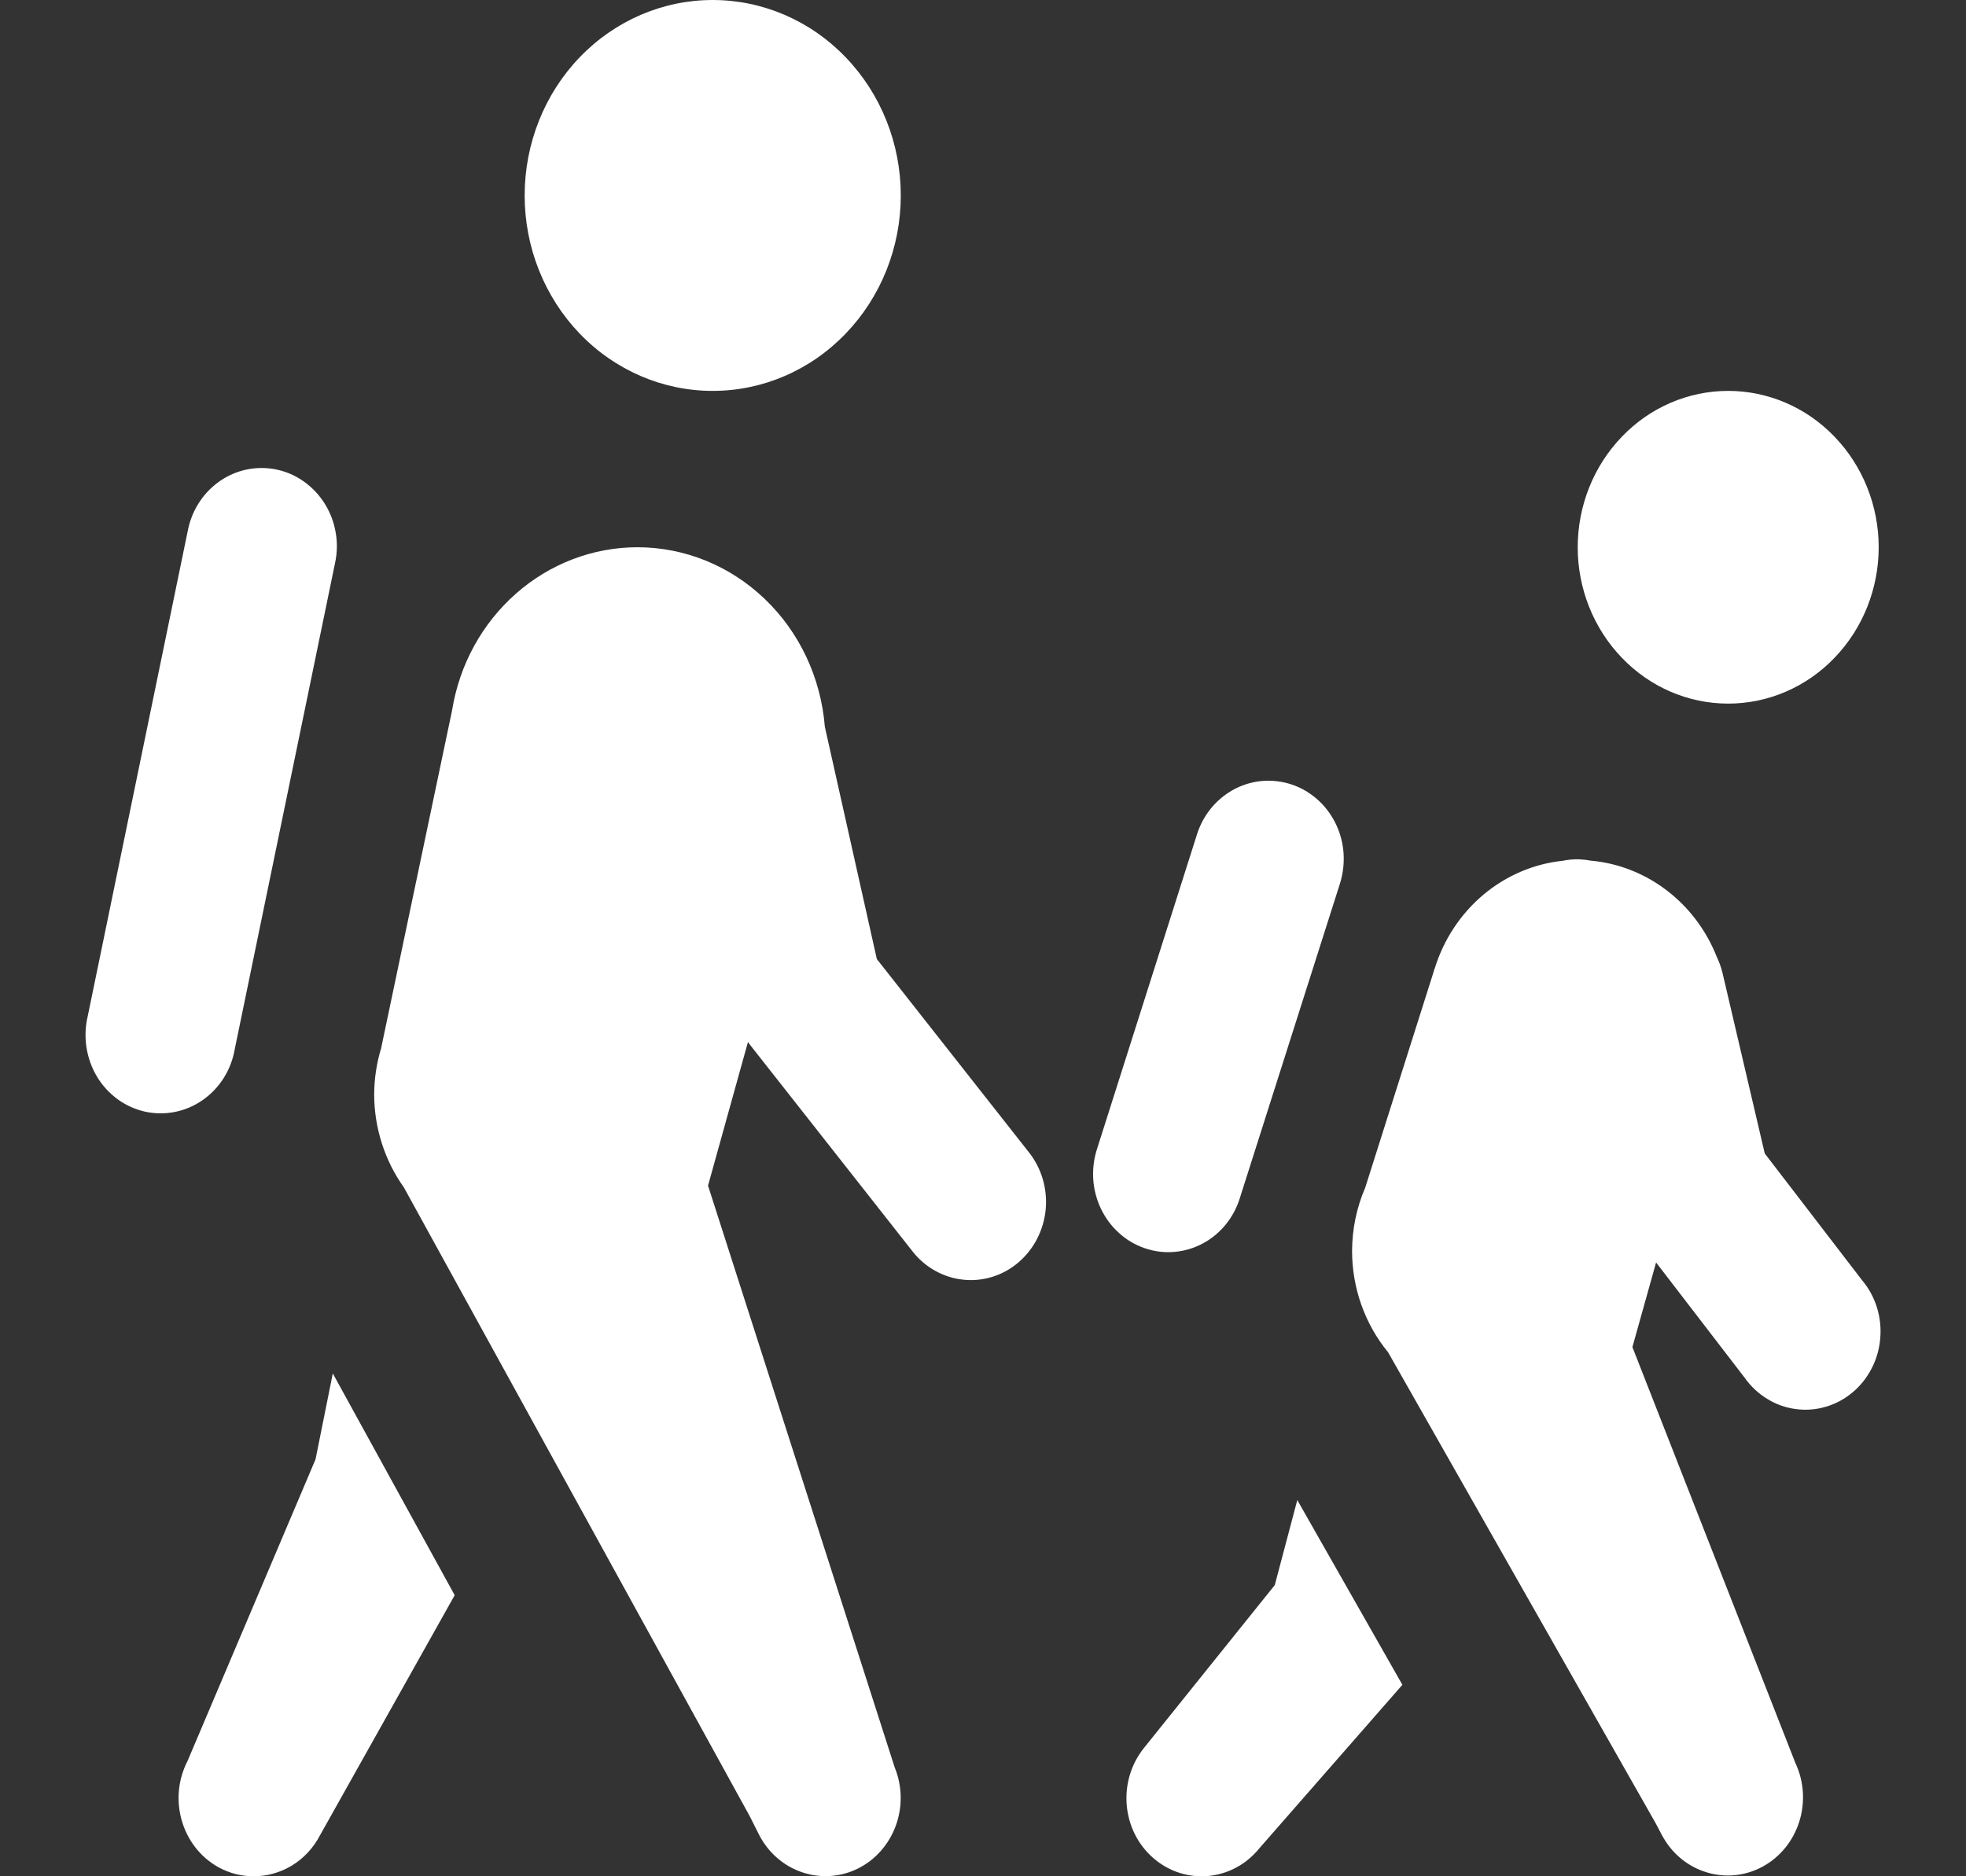 <?xml version="1.0" encoding="utf-8"?>
<svg xmlns="http://www.w3.org/2000/svg" fill="none" height="21" viewBox="0 0 22 21" width="22">
<rect x="0" y="0" width="22" height="21" fill="#333333" stroke="none"/>
<path d="M7.975 0C7.417 0 6.882 0.23 6.487 0.641C6.093 1.051 5.871 1.607 5.871 2.188C5.871 2.768 6.093 3.324 6.487 3.734C6.882 4.145 7.417 4.375 7.975 4.375C8.533 4.375 9.069 4.145 9.463 3.734C9.858 3.324 10.08 2.768 10.08 2.188C10.08 1.607 9.858 1.051 9.463 0.641C9.069 0.23 8.533 0 7.975 0ZM19.339 4.375C18.892 4.375 18.464 4.559 18.149 4.888C17.833 5.216 17.655 5.661 17.655 6.125C17.655 6.589 17.833 7.034 18.149 7.362C18.464 7.691 18.892 7.875 19.339 7.875C19.785 7.875 20.214 7.691 20.529 7.362C20.845 7.034 21.023 6.589 21.023 6.125C21.023 5.661 20.845 5.216 20.529 4.888C20.214 4.559 19.785 4.375 19.339 4.375ZM2.923 5.238C2.729 5.239 2.541 5.309 2.391 5.438C2.241 5.566 2.139 5.744 2.101 5.942L0.981 11.377C0.954 11.491 0.95 11.609 0.968 11.724C0.986 11.84 1.026 11.951 1.085 12.05C1.145 12.15 1.224 12.235 1.316 12.303C1.408 12.37 1.513 12.417 1.623 12.442C1.733 12.466 1.847 12.467 1.958 12.445C2.068 12.423 2.174 12.378 2.267 12.313C2.361 12.248 2.441 12.164 2.503 12.066C2.565 11.968 2.607 11.858 2.627 11.742L3.748 6.308C3.777 6.179 3.777 6.046 3.748 5.917C3.72 5.789 3.664 5.669 3.584 5.566C3.505 5.463 3.404 5.38 3.29 5.323C3.175 5.266 3.05 5.237 2.923 5.238ZM7.133 6.125C6.636 6.125 6.154 6.309 5.775 6.643C5.395 6.977 5.141 7.44 5.059 7.95L4.265 11.732C4.214 11.9 4.188 12.074 4.187 12.25C4.188 12.624 4.305 12.989 4.519 13.289L8.39 20.328L8.493 20.533C8.595 20.733 8.767 20.884 8.973 20.954C9.179 21.025 9.403 21.011 9.599 20.914C9.795 20.817 9.947 20.645 10.024 20.434C10.101 20.223 10.097 19.989 10.012 19.782L7.923 13.27L8.37 11.662C8.375 11.67 8.38 11.677 8.385 11.684L10.203 13.995C10.272 14.086 10.358 14.162 10.456 14.218C10.554 14.274 10.662 14.31 10.773 14.322C10.884 14.335 10.996 14.324 11.104 14.291C11.211 14.258 11.31 14.203 11.397 14.129C11.483 14.055 11.555 13.964 11.607 13.862C11.659 13.759 11.692 13.647 11.702 13.531C11.712 13.415 11.7 13.299 11.666 13.188C11.632 13.077 11.577 12.974 11.505 12.886L9.812 10.734L9.23 8.133C9.186 7.586 8.947 7.076 8.558 6.704C8.17 6.332 7.662 6.125 7.133 6.125ZM14.198 8.738C14.018 8.737 13.843 8.796 13.698 8.906C13.552 9.016 13.445 9.172 13.391 9.35L12.279 12.85C12.242 12.96 12.227 13.076 12.233 13.192C12.24 13.308 12.269 13.421 12.318 13.525C12.368 13.63 12.436 13.723 12.521 13.799C12.605 13.876 12.703 13.934 12.809 13.97C12.915 14.007 13.027 14.021 13.139 14.012C13.25 14.003 13.359 13.971 13.458 13.918C13.558 13.865 13.646 13.792 13.718 13.703C13.79 13.614 13.844 13.511 13.877 13.4L14.991 9.9C15.034 9.769 15.047 9.628 15.029 9.49C15.01 9.352 14.96 9.221 14.882 9.107C14.805 8.993 14.702 8.901 14.583 8.836C14.464 8.772 14.332 8.739 14.198 8.738ZM17.674 9.618C17.611 9.616 17.549 9.621 17.488 9.634C17.162 9.668 16.852 9.801 16.598 10.015C16.343 10.23 16.154 10.517 16.054 10.842L16.052 10.844C16.046 10.864 16.039 10.886 16.033 10.907L15.277 13.293C15.181 13.515 15.131 13.756 15.13 14C15.13 14.416 15.273 14.818 15.533 15.135L18.525 20.402L18.598 20.54C18.704 20.74 18.881 20.889 19.092 20.954C19.302 21.02 19.529 20.998 19.724 20.892C19.919 20.786 20.066 20.606 20.134 20.389C20.203 20.172 20.187 19.935 20.09 19.73L18.267 15.077L18.532 14.13L19.523 15.42C19.59 15.515 19.675 15.595 19.773 15.655C19.87 15.716 19.978 15.755 20.091 15.77C20.203 15.786 20.318 15.778 20.427 15.746C20.536 15.715 20.638 15.661 20.727 15.587C20.816 15.514 20.889 15.422 20.943 15.318C20.997 15.215 21.03 15.101 21.04 14.983C21.051 14.866 21.038 14.747 21.004 14.635C20.969 14.523 20.913 14.419 20.838 14.33L19.748 12.91L19.275 10.888C19.26 10.826 19.238 10.766 19.211 10.709C19.093 10.411 18.898 10.153 18.648 9.963C18.398 9.773 18.102 9.658 17.794 9.632C17.754 9.624 17.714 9.62 17.674 9.618ZM3.724 15.372L3.531 16.333L2.098 19.711C1.879 20.137 2.033 20.669 2.443 20.898C2.57 20.968 2.705 21 2.839 21C3.14 21 3.43 20.833 3.582 20.539L5.088 17.854L3.724 15.372ZM14.517 16.789L14.265 17.741L12.801 19.564C12.503 19.936 12.55 20.488 12.907 20.797C13.065 20.934 13.256 21 13.447 21C13.687 21 13.926 20.893 14.093 20.686L15.693 18.857L14.517 16.789Z" fill="white"/>
</svg>